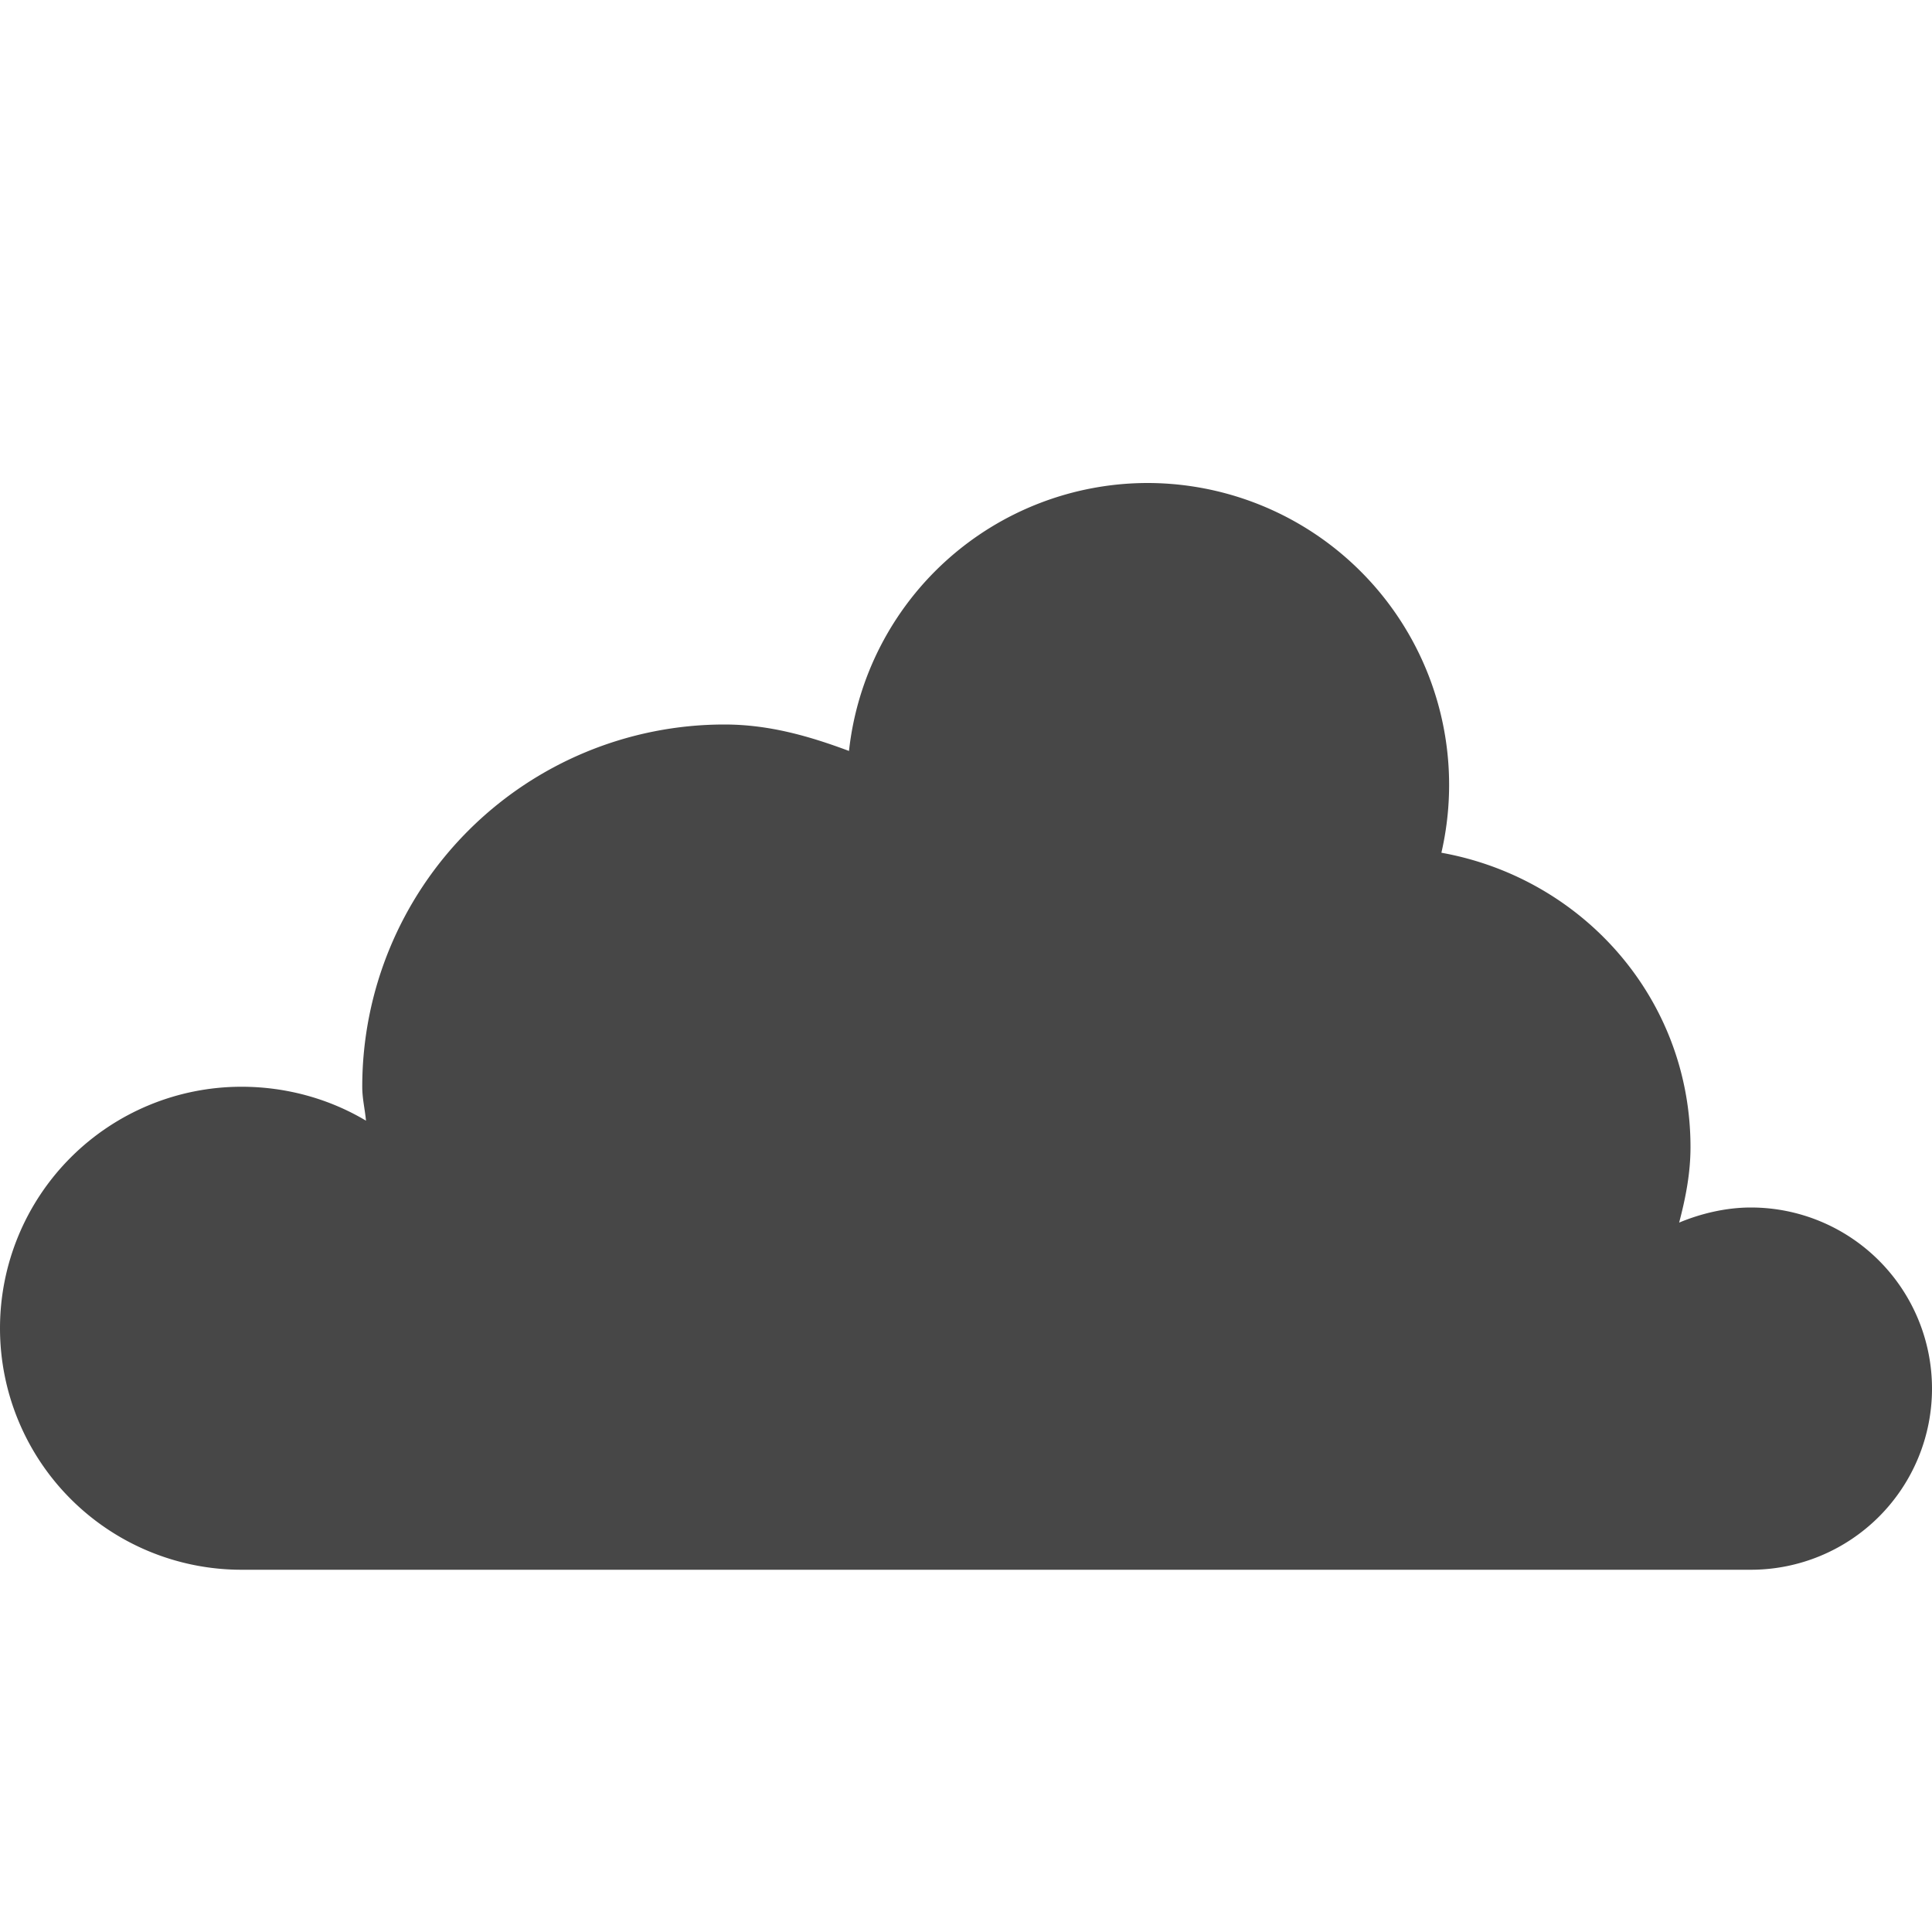 <svg xmlns="http://www.w3.org/2000/svg" width="16" height="16">
    <path d="M9.5 4a2.49 2.49 0 0 0-2.469 2.219C6.704 6.097 6.37 6 6 6a3 3 0 0 0-3 3c0 .098.022.185.031.281C2.731 9.102 2.375 9 2 9a2 2 0 1 0 0 4h12.5a1.5 1.5 0 1 0 0-3c-.207 0-.414.05-.594.125.053-.202.094-.407.094-.625 0-1.23-.893-2.228-2.063-2.438A2.5 2.5 0 0 0 9.5 4z" style="marker:none" color="#000" overflow="visible" fill="#474747"/>
</svg>
